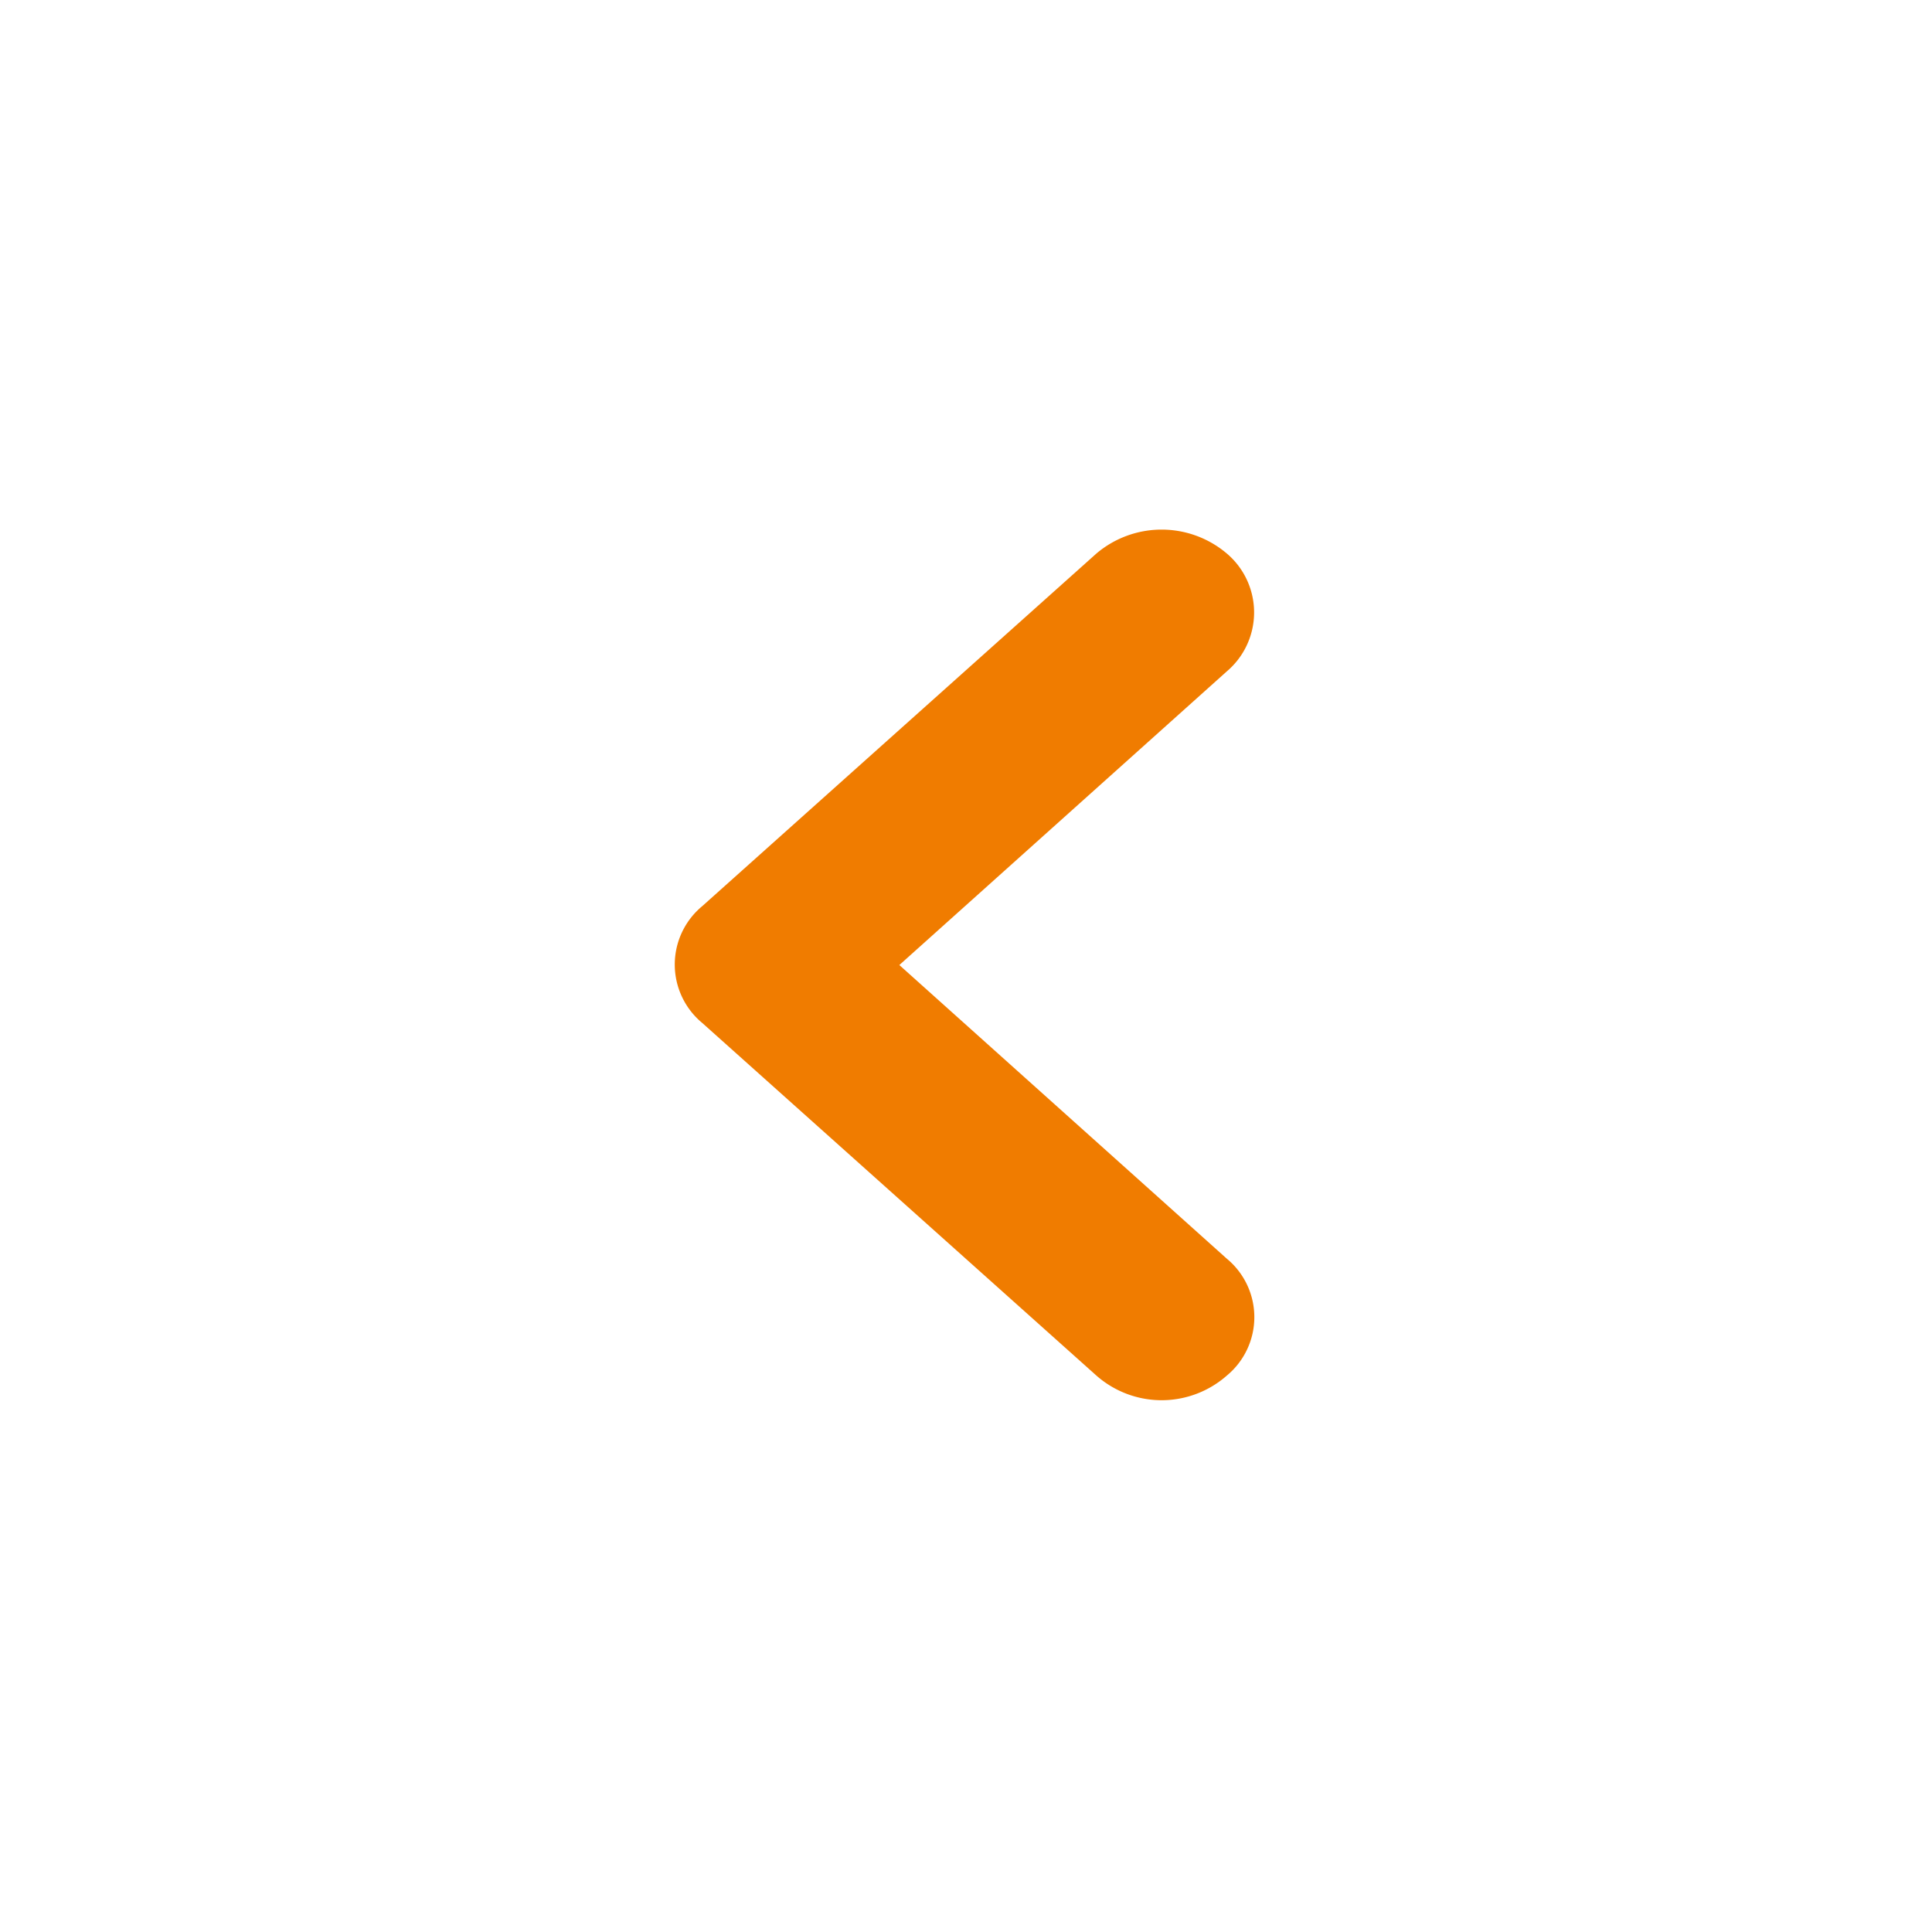 <svg xmlns="http://www.w3.org/2000/svg" width="20" height="20" viewBox="0 0 20 20">
  <defs>
    <style>
      .cls-1 {
        fill: #f07c00;
        fill-rule: evenodd;
      }
    </style>
  </defs>
  <path id="圆角矩形_5_拷贝_3" data-name="圆角矩形 5 拷贝 3" class="cls-1" d="M1517.73,4355.48l-3.39,3.04,3.39,3.04a0.785,0.785,0,0,1,0,1.21,1.021,1.021,0,0,1-1.35,0l-4.08-3.65a0.785,0.785,0,0,1,0-1.21l4.08-3.65a1.044,1.044,0,0,1,1.35,0A0.8,0.8,0,0,1,1517.73,4355.48Z" transform="translate(-1505.03 -4348.53)"/>
</svg>
